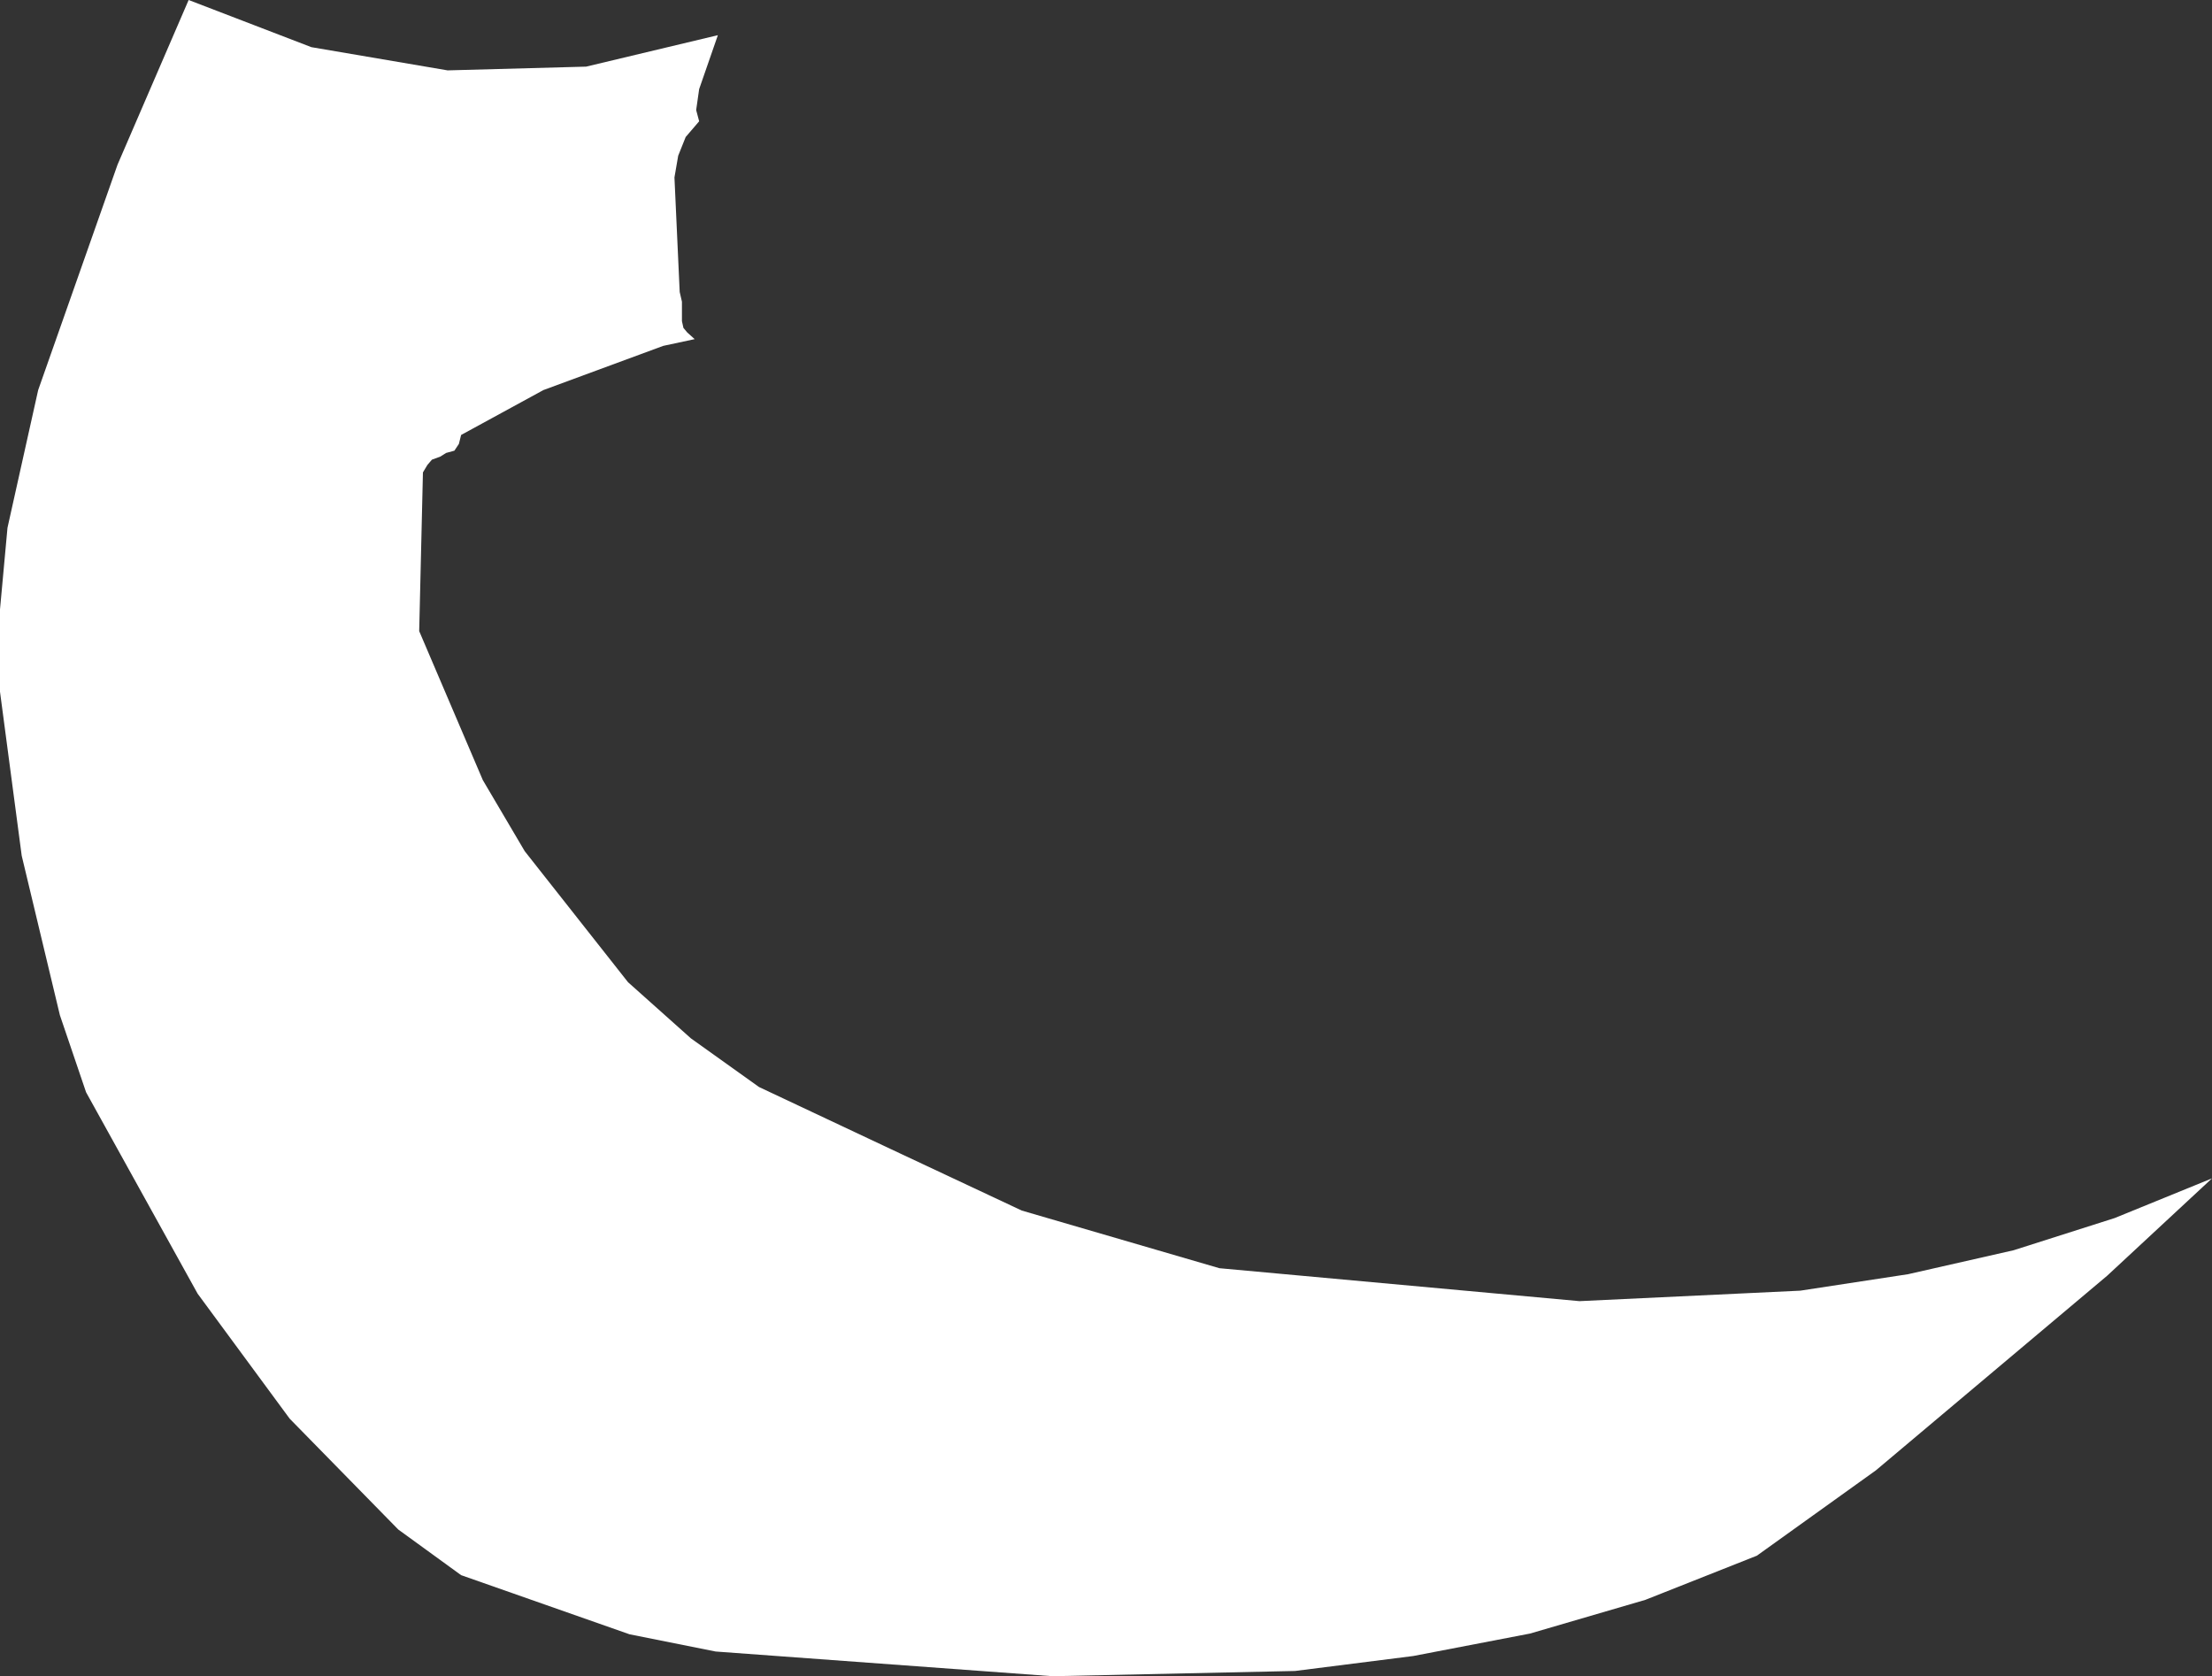 <?xml version="1.0" encoding="UTF-8" standalone="no"?>
<svg xmlns:xlink="http://www.w3.org/1999/xlink" height="111.95px" width="147.75px" xmlns="http://www.w3.org/2000/svg">
  <rect width="100%" height="100%" fill="#333333" stroke="none"/>
  <g transform="matrix(1.0, 0.0, 0.0, 1.0, 73.85, 55.95)">
    <path d="M-28.8 -44.1 L-28.45 -36.45 -28.3 -35.8 -28.3 -34.5 -28.2 -34.05 -27.95 -33.75 -27.45 -33.3 -29.55 -32.85 -37.55 -29.9 -43.05 -26.9 -43.2 -26.3 -43.5 -25.85 -44.05 -25.7 -44.45 -25.45 -45.0 -25.25 -45.3 -24.9 -45.6 -24.4 -45.85 -13.8 -41.6 -3.85 -38.8 0.9 -31.9 9.65 -27.7 13.4 -23.15 16.65 Q-14.35 20.8 -5.6 24.9 L7.6 28.75 31.65 30.95 46.4 30.25 53.6 29.15 60.65 27.55 67.4 25.4 73.9 22.75 66.9 29.25 51.45 42.25 43.5 47.95 36.05 50.9 28.35 53.15 20.55 54.65 12.65 55.65 -3.55 56.0 -26.05 54.35 -31.8 53.2 -43.05 49.25 -47.25 46.2 -54.5 38.8 -60.65 30.45 -68.1 17.0 -69.85 11.85 -72.4 1.2 -73.85 -9.75 -73.85 -15.25 -73.35 -20.7 -71.3 -29.9 -66.0 -44.95 -61.25 -55.95 -53.05 -52.8 -43.95 -51.25 -34.7 -51.5 -25.9 -53.6 -27.15 -50.0 -27.35 -48.6 -27.15 -47.85 -28.05 -46.8 -28.55 -45.55 -28.8 -44.1" fill="#ffffff" fill-rule="evenodd" stroke="none"/>
  </g>
</svg>
